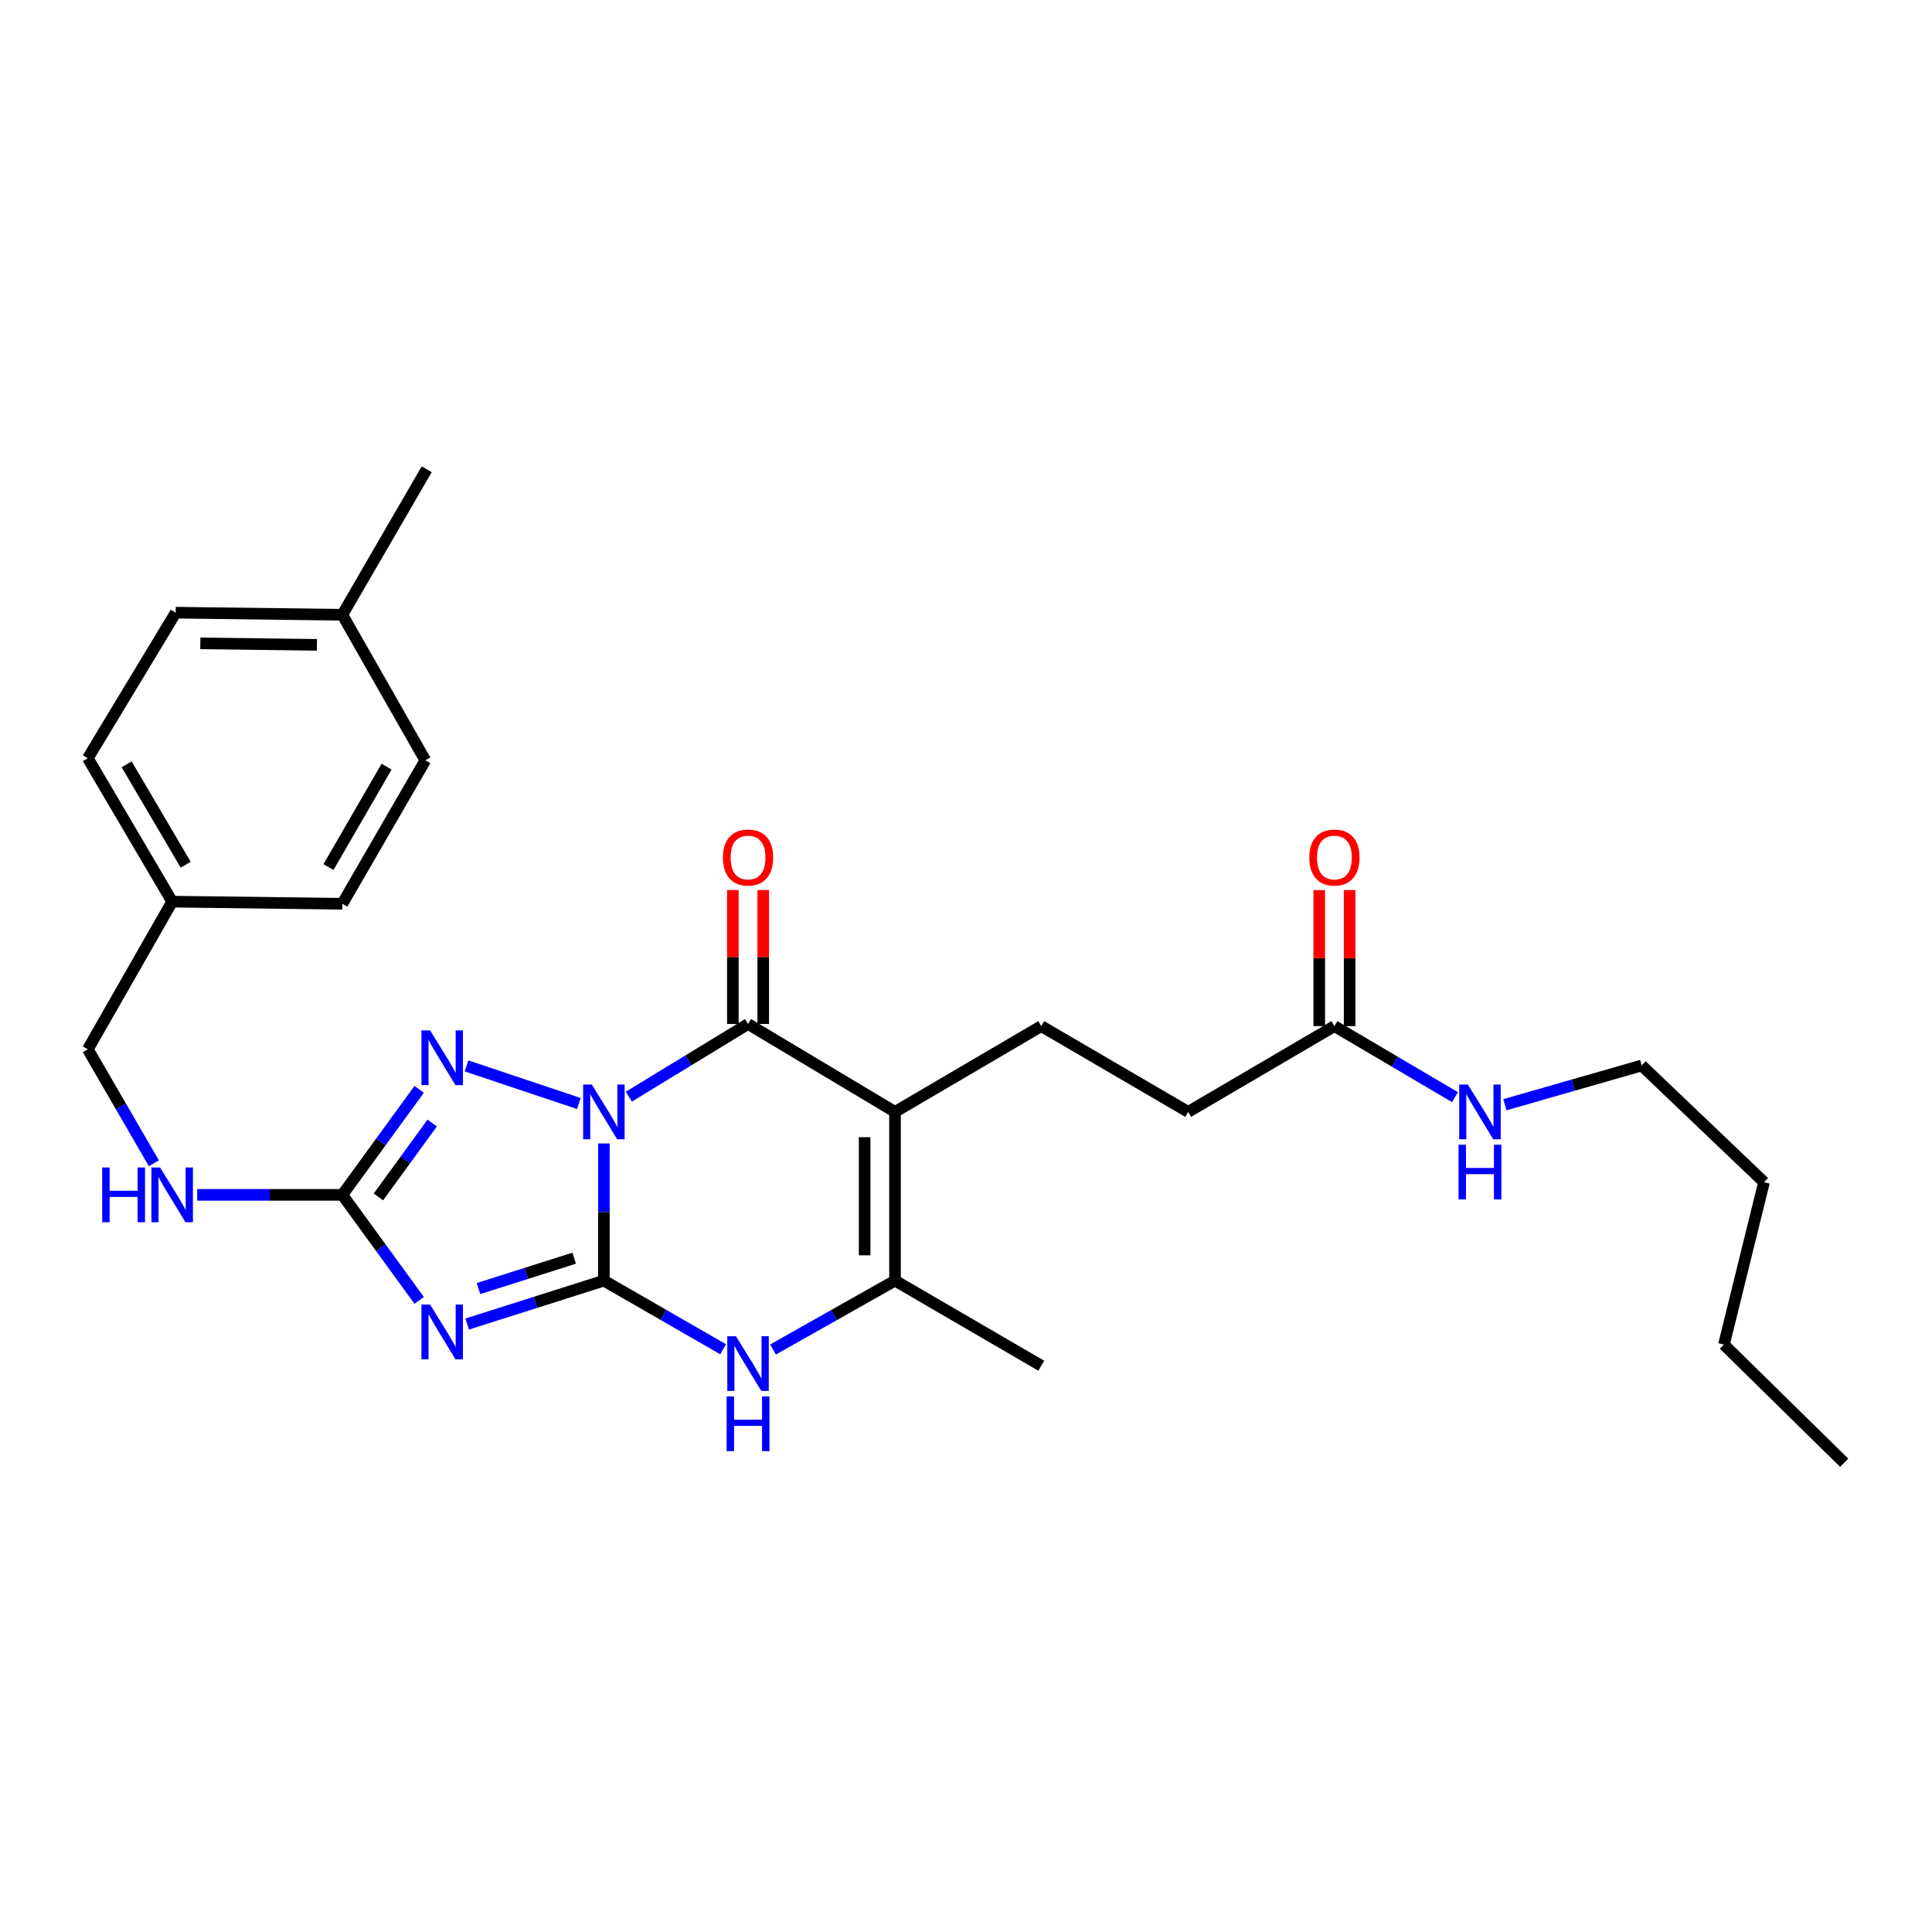 <?xml version='1.0' encoding='iso-8859-1'?>
<svg version='1.1' baseProfile='full'
              xmlns='http://www.w3.org/2000/svg'
                      xmlns:rdkit='http://www.rdkit.org/xml'
                      xmlns:xlink='http://www.w3.org/1999/xlink'
                  xml:space='preserve'
width='1000px' height='1000px' viewBox='0 0 1000 1000'>
<!-- END OF HEADER -->
<rect style='opacity:1.0;fill:#FFFFFF;stroke:none' width='1000' height='1000' x='0' y='0'> </rect>
<path class='bond-0' d='M 312.569,591.852 L 312.569,627.352' style='fill:none;fill-rule:evenodd;stroke:#0000FF;stroke-width:6px;stroke-linecap:butt;stroke-linejoin:miter;stroke-opacity:1' />
<path class='bond-0' d='M 312.569,627.352 L 312.569,662.852' style='fill:none;fill-rule:evenodd;stroke:#000000;stroke-width:6px;stroke-linecap:butt;stroke-linejoin:miter;stroke-opacity:1' />
<path class='bond-2' d='M 325.494,567.628 L 356.34,548.82' style='fill:none;fill-rule:evenodd;stroke:#0000FF;stroke-width:6px;stroke-linecap:butt;stroke-linejoin:miter;stroke-opacity:1' />
<path class='bond-2' d='M 356.34,548.82 L 387.187,530.011' style='fill:none;fill-rule:evenodd;stroke:#000000;stroke-width:6px;stroke-linecap:butt;stroke-linejoin:miter;stroke-opacity:1' />
<path class='bond-4' d='M 299.623,571.174 L 241.482,551.709' style='fill:none;fill-rule:evenodd;stroke:#0000FF;stroke-width:6px;stroke-linecap:butt;stroke-linejoin:miter;stroke-opacity:1' />
<path class='bond-1' d='M 312.569,662.852 L 277.19,674.084' style='fill:none;fill-rule:evenodd;stroke:#000000;stroke-width:6px;stroke-linecap:butt;stroke-linejoin:miter;stroke-opacity:1' />
<path class='bond-1' d='M 277.19,674.084 L 241.812,685.316' style='fill:none;fill-rule:evenodd;stroke:#0000FF;stroke-width:6px;stroke-linecap:butt;stroke-linejoin:miter;stroke-opacity:1' />
<path class='bond-1' d='M 297.198,651.237 L 272.433,659.099' style='fill:none;fill-rule:evenodd;stroke:#000000;stroke-width:6px;stroke-linecap:butt;stroke-linejoin:miter;stroke-opacity:1' />
<path class='bond-1' d='M 272.433,659.099 L 247.668,666.961' style='fill:none;fill-rule:evenodd;stroke:#0000FF;stroke-width:6px;stroke-linecap:butt;stroke-linejoin:miter;stroke-opacity:1' />
<path class='bond-6' d='M 312.569,662.852 L 343.432,680.616' style='fill:none;fill-rule:evenodd;stroke:#000000;stroke-width:6px;stroke-linecap:butt;stroke-linejoin:miter;stroke-opacity:1' />
<path class='bond-6' d='M 343.432,680.616 L 374.294,698.379' style='fill:none;fill-rule:evenodd;stroke:#0000FF;stroke-width:6px;stroke-linecap:butt;stroke-linejoin:miter;stroke-opacity:1' />
<path class='bond-28' d='M 216.964,673.067 L 197.075,645.761' style='fill:none;fill-rule:evenodd;stroke:#0000FF;stroke-width:6px;stroke-linecap:butt;stroke-linejoin:miter;stroke-opacity:1' />
<path class='bond-28' d='M 197.075,645.761 L 177.186,618.456' style='fill:none;fill-rule:evenodd;stroke:#000000;stroke-width:6px;stroke-linecap:butt;stroke-linejoin:miter;stroke-opacity:1' />
<path class='bond-3' d='M 387.187,530.011 L 463.254,575.509' style='fill:none;fill-rule:evenodd;stroke:#000000;stroke-width:6px;stroke-linecap:butt;stroke-linejoin:miter;stroke-opacity:1' />
<path class='bond-10' d='M 395.048,530.011 L 395.048,495.348' style='fill:none;fill-rule:evenodd;stroke:#000000;stroke-width:6px;stroke-linecap:butt;stroke-linejoin:miter;stroke-opacity:1' />
<path class='bond-10' d='M 395.048,495.348 L 395.048,460.684' style='fill:none;fill-rule:evenodd;stroke:#FF0000;stroke-width:6px;stroke-linecap:butt;stroke-linejoin:miter;stroke-opacity:1' />
<path class='bond-10' d='M 379.326,530.011 L 379.326,495.348' style='fill:none;fill-rule:evenodd;stroke:#000000;stroke-width:6px;stroke-linecap:butt;stroke-linejoin:miter;stroke-opacity:1' />
<path class='bond-10' d='M 379.326,495.348 L 379.326,460.684' style='fill:none;fill-rule:evenodd;stroke:#FF0000;stroke-width:6px;stroke-linecap:butt;stroke-linejoin:miter;stroke-opacity:1' />
<path class='bond-7' d='M 463.254,575.509 L 463.254,662.852' style='fill:none;fill-rule:evenodd;stroke:#000000;stroke-width:6px;stroke-linecap:butt;stroke-linejoin:miter;stroke-opacity:1' />
<path class='bond-7' d='M 447.533,588.61 L 447.533,649.751' style='fill:none;fill-rule:evenodd;stroke:#000000;stroke-width:6px;stroke-linecap:butt;stroke-linejoin:miter;stroke-opacity:1' />
<path class='bond-8' d='M 463.254,575.509 L 538.947,531.112' style='fill:none;fill-rule:evenodd;stroke:#000000;stroke-width:6px;stroke-linecap:butt;stroke-linejoin:miter;stroke-opacity:1' />
<path class='bond-5' d='M 216.964,563.844 L 197.075,591.15' style='fill:none;fill-rule:evenodd;stroke:#0000FF;stroke-width:6px;stroke-linecap:butt;stroke-linejoin:miter;stroke-opacity:1' />
<path class='bond-5' d='M 197.075,591.15 L 177.186,618.456' style='fill:none;fill-rule:evenodd;stroke:#000000;stroke-width:6px;stroke-linecap:butt;stroke-linejoin:miter;stroke-opacity:1' />
<path class='bond-5' d='M 223.706,581.292 L 209.783,600.406' style='fill:none;fill-rule:evenodd;stroke:#0000FF;stroke-width:6px;stroke-linecap:butt;stroke-linejoin:miter;stroke-opacity:1' />
<path class='bond-5' d='M 209.783,600.406 L 195.861,619.52' style='fill:none;fill-rule:evenodd;stroke:#000000;stroke-width:6px;stroke-linecap:butt;stroke-linejoin:miter;stroke-opacity:1' />
<path class='bond-9' d='M 177.186,618.456 L 139.623,618.456' style='fill:none;fill-rule:evenodd;stroke:#000000;stroke-width:6px;stroke-linecap:butt;stroke-linejoin:miter;stroke-opacity:1' />
<path class='bond-9' d='M 139.623,618.456 L 102.059,618.456' style='fill:none;fill-rule:evenodd;stroke:#0000FF;stroke-width:6px;stroke-linecap:butt;stroke-linejoin:miter;stroke-opacity:1' />
<path class='bond-29' d='M 400.111,698.503 L 431.683,680.677' style='fill:none;fill-rule:evenodd;stroke:#0000FF;stroke-width:6px;stroke-linecap:butt;stroke-linejoin:miter;stroke-opacity:1' />
<path class='bond-29' d='M 431.683,680.677 L 463.254,662.852' style='fill:none;fill-rule:evenodd;stroke:#000000;stroke-width:6px;stroke-linecap:butt;stroke-linejoin:miter;stroke-opacity:1' />
<path class='bond-17' d='M 463.254,662.852 L 538.947,706.891' style='fill:none;fill-rule:evenodd;stroke:#000000;stroke-width:6px;stroke-linecap:butt;stroke-linejoin:miter;stroke-opacity:1' />
<path class='bond-13' d='M 538.947,531.112 L 614.997,575.509' style='fill:none;fill-rule:evenodd;stroke:#000000;stroke-width:6px;stroke-linecap:butt;stroke-linejoin:miter;stroke-opacity:1' />
<path class='bond-15' d='M 79.649,602.119 L 62.552,572.62' style='fill:none;fill-rule:evenodd;stroke:#0000FF;stroke-width:6px;stroke-linecap:butt;stroke-linejoin:miter;stroke-opacity:1' />
<path class='bond-15' d='M 62.552,572.62 L 45.455,543.122' style='fill:none;fill-rule:evenodd;stroke:#000000;stroke-width:6px;stroke-linecap:butt;stroke-linejoin:miter;stroke-opacity:1' />
<path class='bond-11' d='M 690.698,531.112 L 614.997,575.509' style='fill:none;fill-rule:evenodd;stroke:#000000;stroke-width:6px;stroke-linecap:butt;stroke-linejoin:miter;stroke-opacity:1' />
<path class='bond-12' d='M 698.558,531.112 L 698.558,495.912' style='fill:none;fill-rule:evenodd;stroke:#000000;stroke-width:6px;stroke-linecap:butt;stroke-linejoin:miter;stroke-opacity:1' />
<path class='bond-12' d='M 698.558,495.912 L 698.558,460.712' style='fill:none;fill-rule:evenodd;stroke:#FF0000;stroke-width:6px;stroke-linecap:butt;stroke-linejoin:miter;stroke-opacity:1' />
<path class='bond-12' d='M 682.837,531.112 L 682.837,495.912' style='fill:none;fill-rule:evenodd;stroke:#000000;stroke-width:6px;stroke-linecap:butt;stroke-linejoin:miter;stroke-opacity:1' />
<path class='bond-12' d='M 682.837,495.912 L 682.837,460.712' style='fill:none;fill-rule:evenodd;stroke:#FF0000;stroke-width:6px;stroke-linecap:butt;stroke-linejoin:miter;stroke-opacity:1' />
<path class='bond-14' d='M 690.698,531.112 L 721.897,549.501' style='fill:none;fill-rule:evenodd;stroke:#000000;stroke-width:6px;stroke-linecap:butt;stroke-linejoin:miter;stroke-opacity:1' />
<path class='bond-14' d='M 721.897,549.501 L 753.097,567.89' style='fill:none;fill-rule:evenodd;stroke:#0000FF;stroke-width:6px;stroke-linecap:butt;stroke-linejoin:miter;stroke-opacity:1' />
<path class='bond-23' d='M 778.94,571.802 L 814.336,561.646' style='fill:none;fill-rule:evenodd;stroke:#0000FF;stroke-width:6px;stroke-linecap:butt;stroke-linejoin:miter;stroke-opacity:1' />
<path class='bond-23' d='M 814.336,561.646 L 849.733,551.489' style='fill:none;fill-rule:evenodd;stroke:#000000;stroke-width:6px;stroke-linecap:butt;stroke-linejoin:miter;stroke-opacity:1' />
<path class='bond-16' d='M 45.455,543.122 L 89.118,466.687' style='fill:none;fill-rule:evenodd;stroke:#000000;stroke-width:6px;stroke-linecap:butt;stroke-linejoin:miter;stroke-opacity:1' />
<path class='bond-19' d='M 89.118,466.687 L 177.186,467.796' style='fill:none;fill-rule:evenodd;stroke:#000000;stroke-width:6px;stroke-linecap:butt;stroke-linejoin:miter;stroke-opacity:1' />
<path class='bond-20' d='M 89.118,466.687 L 45.455,392.454' style='fill:none;fill-rule:evenodd;stroke:#000000;stroke-width:6px;stroke-linecap:butt;stroke-linejoin:miter;stroke-opacity:1' />
<path class='bond-20' d='M 96.12,447.581 L 65.555,395.618' style='fill:none;fill-rule:evenodd;stroke:#000000;stroke-width:6px;stroke-linecap:butt;stroke-linejoin:miter;stroke-opacity:1' />
<path class='bond-18' d='M 177.186,318.212 L 90.952,317.12' style='fill:none;fill-rule:evenodd;stroke:#000000;stroke-width:6px;stroke-linecap:butt;stroke-linejoin:miter;stroke-opacity:1' />
<path class='bond-18' d='M 164.052,333.768 L 103.688,333.004' style='fill:none;fill-rule:evenodd;stroke:#000000;stroke-width:6px;stroke-linecap:butt;stroke-linejoin:miter;stroke-opacity:1' />
<path class='bond-24' d='M 177.186,318.212 L 220.867,242.886' style='fill:none;fill-rule:evenodd;stroke:#000000;stroke-width:6px;stroke-linecap:butt;stroke-linejoin:miter;stroke-opacity:1' />
<path class='bond-30' d='M 177.186,318.212 L 220.142,393.554' style='fill:none;fill-rule:evenodd;stroke:#000000;stroke-width:6px;stroke-linecap:butt;stroke-linejoin:miter;stroke-opacity:1' />
<path class='bond-21' d='M 177.186,467.796 L 220.142,393.554' style='fill:none;fill-rule:evenodd;stroke:#000000;stroke-width:6px;stroke-linecap:butt;stroke-linejoin:miter;stroke-opacity:1' />
<path class='bond-21' d='M 170.021,448.786 L 200.09,396.817' style='fill:none;fill-rule:evenodd;stroke:#000000;stroke-width:6px;stroke-linecap:butt;stroke-linejoin:miter;stroke-opacity:1' />
<path class='bond-22' d='M 45.455,392.454 L 90.952,317.12' style='fill:none;fill-rule:evenodd;stroke:#000000;stroke-width:6px;stroke-linecap:butt;stroke-linejoin:miter;stroke-opacity:1' />
<path class='bond-25' d='M 849.733,551.489 L 913.057,611.905' style='fill:none;fill-rule:evenodd;stroke:#000000;stroke-width:6px;stroke-linecap:butt;stroke-linejoin:miter;stroke-opacity:1' />
<path class='bond-26' d='M 913.057,611.905 L 892.304,695.964' style='fill:none;fill-rule:evenodd;stroke:#000000;stroke-width:6px;stroke-linecap:butt;stroke-linejoin:miter;stroke-opacity:1' />
<path class='bond-27' d='M 892.304,695.964 L 954.545,757.114' style='fill:none;fill-rule:evenodd;stroke:#000000;stroke-width:6px;stroke-linecap:butt;stroke-linejoin:miter;stroke-opacity:1' />
<path  class='atom-0' d='M 306.309 561.349
L 315.589 576.349
Q 316.509 577.829, 317.989 580.509
Q 319.469 583.189, 319.549 583.349
L 319.549 561.349
L 323.309 561.349
L 323.309 589.669
L 319.429 589.669
L 309.469 573.269
Q 308.309 571.349, 307.069 569.149
Q 305.869 566.949, 305.509 566.269
L 305.509 589.669
L 301.829 589.669
L 301.829 561.349
L 306.309 561.349
' fill='#0000FF'/>
<path  class='atom-2' d='M 222.616 675.262
L 231.896 690.262
Q 232.816 691.742, 234.296 694.422
Q 235.776 697.102, 235.856 697.262
L 235.856 675.262
L 239.616 675.262
L 239.616 703.582
L 235.736 703.582
L 225.776 687.182
Q 224.616 685.262, 223.376 683.062
Q 222.176 680.862, 221.816 680.182
L 221.816 703.582
L 218.136 703.582
L 218.136 675.262
L 222.616 675.262
' fill='#0000FF'/>
<path  class='atom-5' d='M 222.616 533.329
L 231.896 548.329
Q 232.816 549.809, 234.296 552.489
Q 235.776 555.169, 235.856 555.329
L 235.856 533.329
L 239.616 533.329
L 239.616 561.649
L 235.736 561.649
L 225.776 545.249
Q 224.616 543.329, 223.376 541.129
Q 222.176 538.929, 221.816 538.249
L 221.816 561.649
L 218.136 561.649
L 218.136 533.329
L 222.616 533.329
' fill='#0000FF'/>
<path  class='atom-7' d='M 380.927 691.639
L 390.207 706.639
Q 391.127 708.119, 392.607 710.799
Q 394.087 713.479, 394.167 713.639
L 394.167 691.639
L 397.927 691.639
L 397.927 719.959
L 394.047 719.959
L 384.087 703.559
Q 382.927 701.639, 381.687 699.439
Q 380.487 697.239, 380.127 696.559
L 380.127 719.959
L 376.447 719.959
L 376.447 691.639
L 380.927 691.639
' fill='#0000FF'/>
<path  class='atom-7' d='M 376.107 722.791
L 379.947 722.791
L 379.947 734.831
L 394.427 734.831
L 394.427 722.791
L 398.267 722.791
L 398.267 751.111
L 394.427 751.111
L 394.427 738.031
L 379.947 738.031
L 379.947 751.111
L 376.107 751.111
L 376.107 722.791
' fill='#0000FF'/>
<path  class='atom-10' d='M 52.898 604.296
L 56.738 604.296
L 56.738 616.336
L 71.218 616.336
L 71.218 604.296
L 75.058 604.296
L 75.058 632.616
L 71.218 632.616
L 71.218 619.536
L 56.738 619.536
L 56.738 632.616
L 52.898 632.616
L 52.898 604.296
' fill='#0000FF'/>
<path  class='atom-10' d='M 82.858 604.296
L 92.138 619.296
Q 93.058 620.776, 94.538 623.456
Q 96.018 626.136, 96.098 626.296
L 96.098 604.296
L 99.858 604.296
L 99.858 632.616
L 95.978 632.616
L 86.018 616.216
Q 84.858 614.296, 83.618 612.096
Q 82.418 609.896, 82.058 609.216
L 82.058 632.616
L 78.378 632.616
L 78.378 604.296
L 82.858 604.296
' fill='#0000FF'/>
<path  class='atom-11' d='M 374.187 443.848
Q 374.187 437.048, 377.547 433.248
Q 380.907 429.448, 387.187 429.448
Q 393.467 429.448, 396.827 433.248
Q 400.187 437.048, 400.187 443.848
Q 400.187 450.728, 396.787 454.648
Q 393.387 458.528, 387.187 458.528
Q 380.947 458.528, 377.547 454.648
Q 374.187 450.768, 374.187 443.848
M 387.187 455.328
Q 391.507 455.328, 393.827 452.448
Q 396.187 449.528, 396.187 443.848
Q 396.187 438.288, 393.827 435.488
Q 391.507 432.648, 387.187 432.648
Q 382.867 432.648, 380.507 435.448
Q 378.187 438.248, 378.187 443.848
Q 378.187 449.568, 380.507 452.448
Q 382.867 455.328, 387.187 455.328
' fill='#FF0000'/>
<path  class='atom-13' d='M 677.698 443.848
Q 677.698 437.048, 681.058 433.248
Q 684.418 429.448, 690.698 429.448
Q 696.978 429.448, 700.338 433.248
Q 703.698 437.048, 703.698 443.848
Q 703.698 450.728, 700.298 454.648
Q 696.898 458.528, 690.698 458.528
Q 684.458 458.528, 681.058 454.648
Q 677.698 450.768, 677.698 443.848
M 690.698 455.328
Q 695.018 455.328, 697.338 452.448
Q 699.698 449.528, 699.698 443.848
Q 699.698 438.288, 697.338 435.488
Q 695.018 432.648, 690.698 432.648
Q 686.378 432.648, 684.018 435.448
Q 681.698 438.248, 681.698 443.848
Q 681.698 449.568, 684.018 452.448
Q 686.378 455.328, 690.698 455.328
' fill='#FF0000'/>
<path  class='atom-15' d='M 759.763 561.349
L 769.043 576.349
Q 769.963 577.829, 771.443 580.509
Q 772.923 583.189, 773.003 583.349
L 773.003 561.349
L 776.763 561.349
L 776.763 589.669
L 772.883 589.669
L 762.923 573.269
Q 761.763 571.349, 760.523 569.149
Q 759.323 566.949, 758.963 566.269
L 758.963 589.669
L 755.283 589.669
L 755.283 561.349
L 759.763 561.349
' fill='#0000FF'/>
<path  class='atom-15' d='M 754.943 592.501
L 758.783 592.501
L 758.783 604.541
L 773.263 604.541
L 773.263 592.501
L 777.103 592.501
L 777.103 620.821
L 773.263 620.821
L 773.263 607.741
L 758.783 607.741
L 758.783 620.821
L 754.943 620.821
L 754.943 592.501
' fill='#0000FF'/>
</svg>
